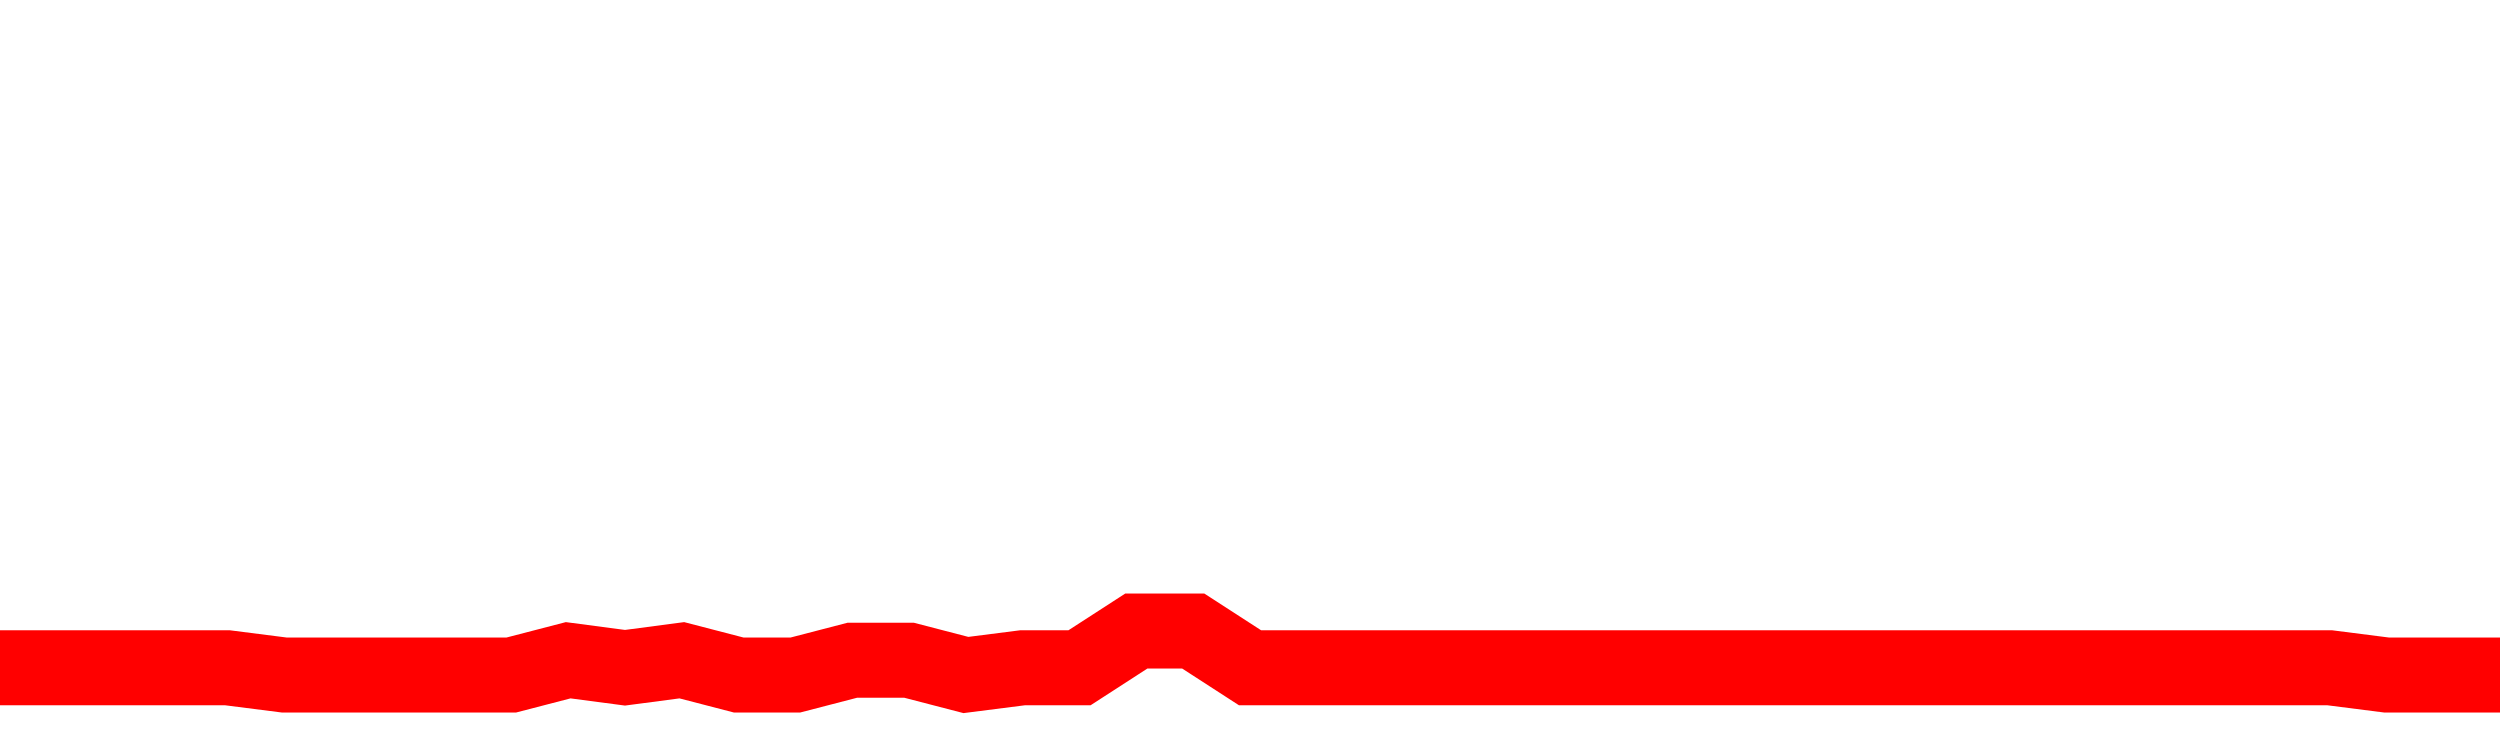 <svg xmlns="http://www.w3.org/2000/svg" xmlns:xlink="http://www.w3.org/1999/xlink" viewBox="0 0 100 30" class="ranking"><path  class="rline" d="M 0 26.71 L 0 26.71 L 2.273 26.71 L 4.545 26.71 L 6.818 26.71 L 9.091 26.71 L 11.364 27 L 13.636 27 L 15.909 27 L 18.182 27 L 20.455 27 L 22.727 26.41 L 25 26.71 L 27.273 26.41 L 29.545 27 L 31.818 27 L 34.091 26.41 L 36.364 26.41 L 38.636 27 L 40.909 26.71 L 43.182 26.71 L 45.455 25.24 L 47.727 25.24 L 50 26.71 L 52.273 26.71 L 54.545 26.71 L 56.818 26.71 L 59.091 26.71 L 61.364 26.71 L 63.636 26.71 L 65.909 26.71 L 68.182 26.71 L 70.455 26.71 L 72.727 26.71 L 75 26.71 L 77.273 26.71 L 79.545 26.71 L 81.818 26.71 L 84.091 26.71 L 86.364 26.71 L 88.636 26.71 L 90.909 26.71 L 93.182 26.71 L 95.455 27 L 97.727 27 L 100 27" fill="none" stroke-width="3" stroke="red"></path></svg>